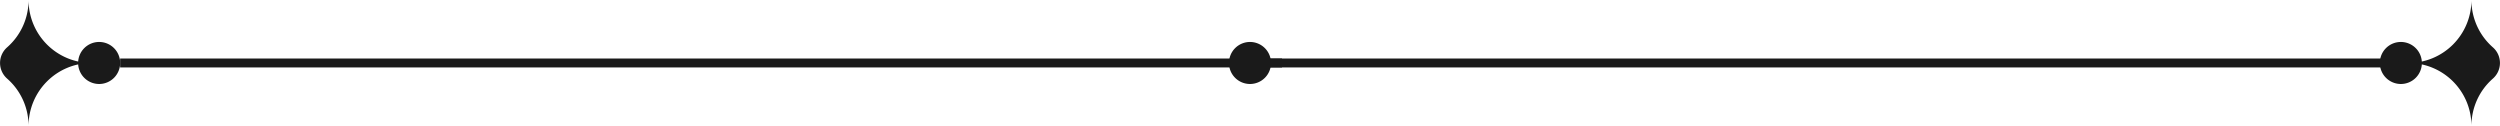 <?xml version="1.0" encoding="UTF-8"?> <svg xmlns="http://www.w3.org/2000/svg" viewBox="0 0 1321.9 66.59"> <defs> <style>.cls-1{fill:#1a1a1a;}</style> </defs> <g id="Слой_2" data-name="Слой 2"> <g id="object"> <path class="cls-1" d="M672.06,33.29A11.11,11.11,0,1,1,661,22.19,11.11,11.11,0,0,1,672.06,33.29Z"></path> <path class="cls-1" d="M1273.5,33.3A33.31,33.31,0,0,0,1306.8,0a33.21,33.21,0,0,0,11.3,25,11,11,0,0,1,0,16.59,33.21,33.21,0,0,0-11.3,25A33.3,33.3,0,0,0,1273.5,33.3Z"></path> <path class="cls-1" d="M1258.37,33.29a11.11,11.11,0,1,0,11.1-11.1A11.1,11.1,0,0,0,1258.37,33.29Z"></path> <rect class="cls-1" x="653.91" y="30.94" width="614.35" height="4.72"></rect> <rect class="cls-1" x="63.53" y="30.94" width="614.35" height="4.72"></rect> <path class="cls-1" d="M15.1,66.59a33.21,33.21,0,0,0-11.3-25A11,11,0,0,1,3.8,25,33.21,33.21,0,0,0,15.1,0,33.31,33.31,0,0,0,48.4,33.3,33.3,33.3,0,0,0,15.1,66.59Z"></path> <path class="cls-1" d="M63.53,33.29a11.11,11.11,0,1,1-11.1-11.1A11.1,11.1,0,0,1,63.53,33.29Z"></path> </g> </g> </svg> 